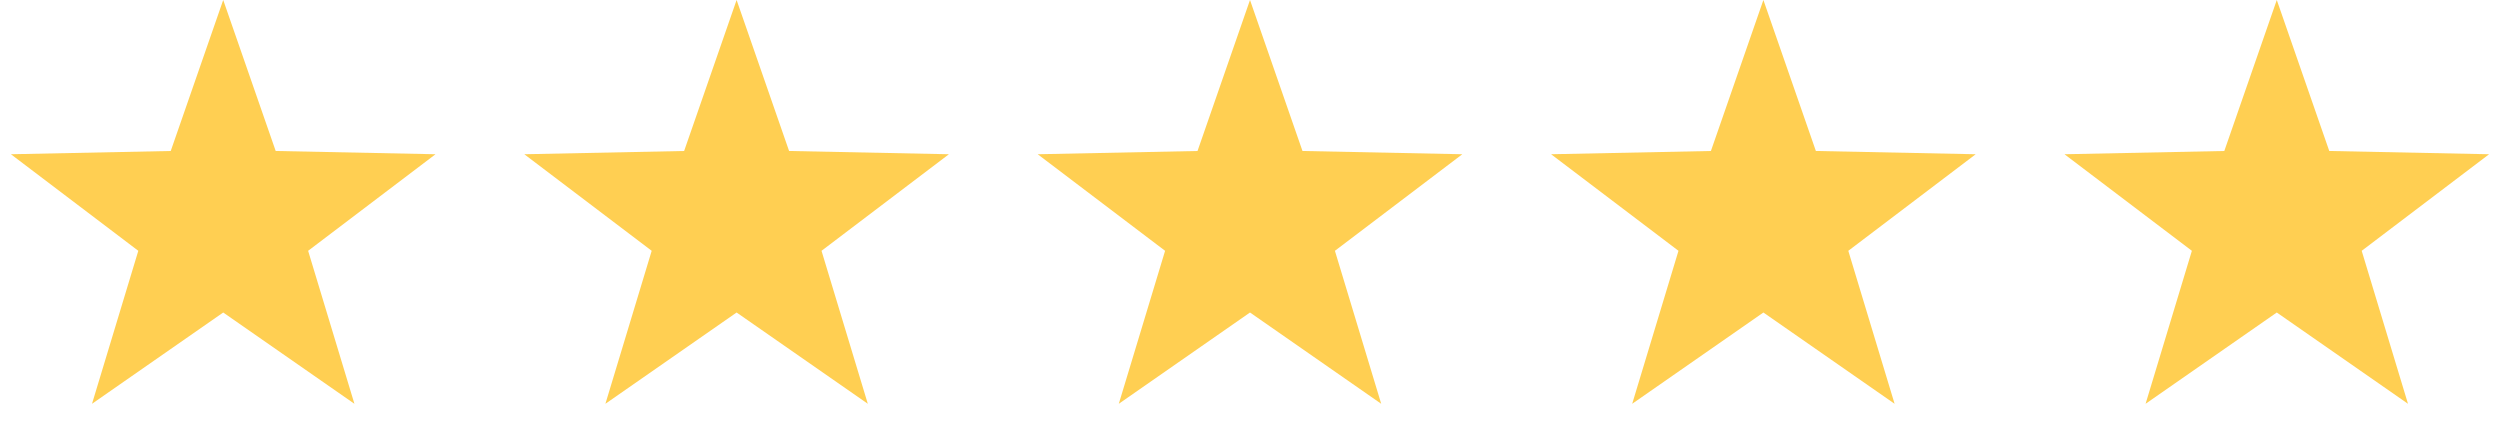 <?xml version="1.0" encoding="UTF-8"?> <svg xmlns="http://www.w3.org/2000/svg" width="112" height="20" viewBox="0 0 112 20" fill="none"><path d="M10 0L12.351 6.764L19.511 6.91L13.804 11.236L15.878 18.09L10 14L4.122 18.09L6.196 11.236L0.489 6.91L7.649 6.764L10 0Z" fill="#FFCF52"></path><path d="M33 0L35.351 6.764L42.511 6.91L36.804 11.236L38.878 18.09L33 14L27.122 18.09L29.196 11.236L23.489 6.91L30.649 6.764L33 0Z" fill="#FFCF52"></path><path d="M56 0L58.351 6.764L65.511 6.91L59.804 11.236L61.878 18.09L56 14L50.122 18.09L52.196 11.236L46.489 6.91L53.649 6.764L56 0Z" fill="#FFCF52"></path><path d="M79 0L81.351 6.764L88.511 6.91L82.804 11.236L84.878 18.09L79 14L73.122 18.09L75.196 11.236L69.489 6.91L76.649 6.764L79 0Z" fill="#FFCF52"></path><path d="M102 0L104.351 6.764L111.511 6.91L105.804 11.236L107.878 18.09L102 14L96.122 18.09L98.196 11.236L92.489 6.91L99.649 6.764L102 0Z" fill="#FFCF52"></path></svg> 